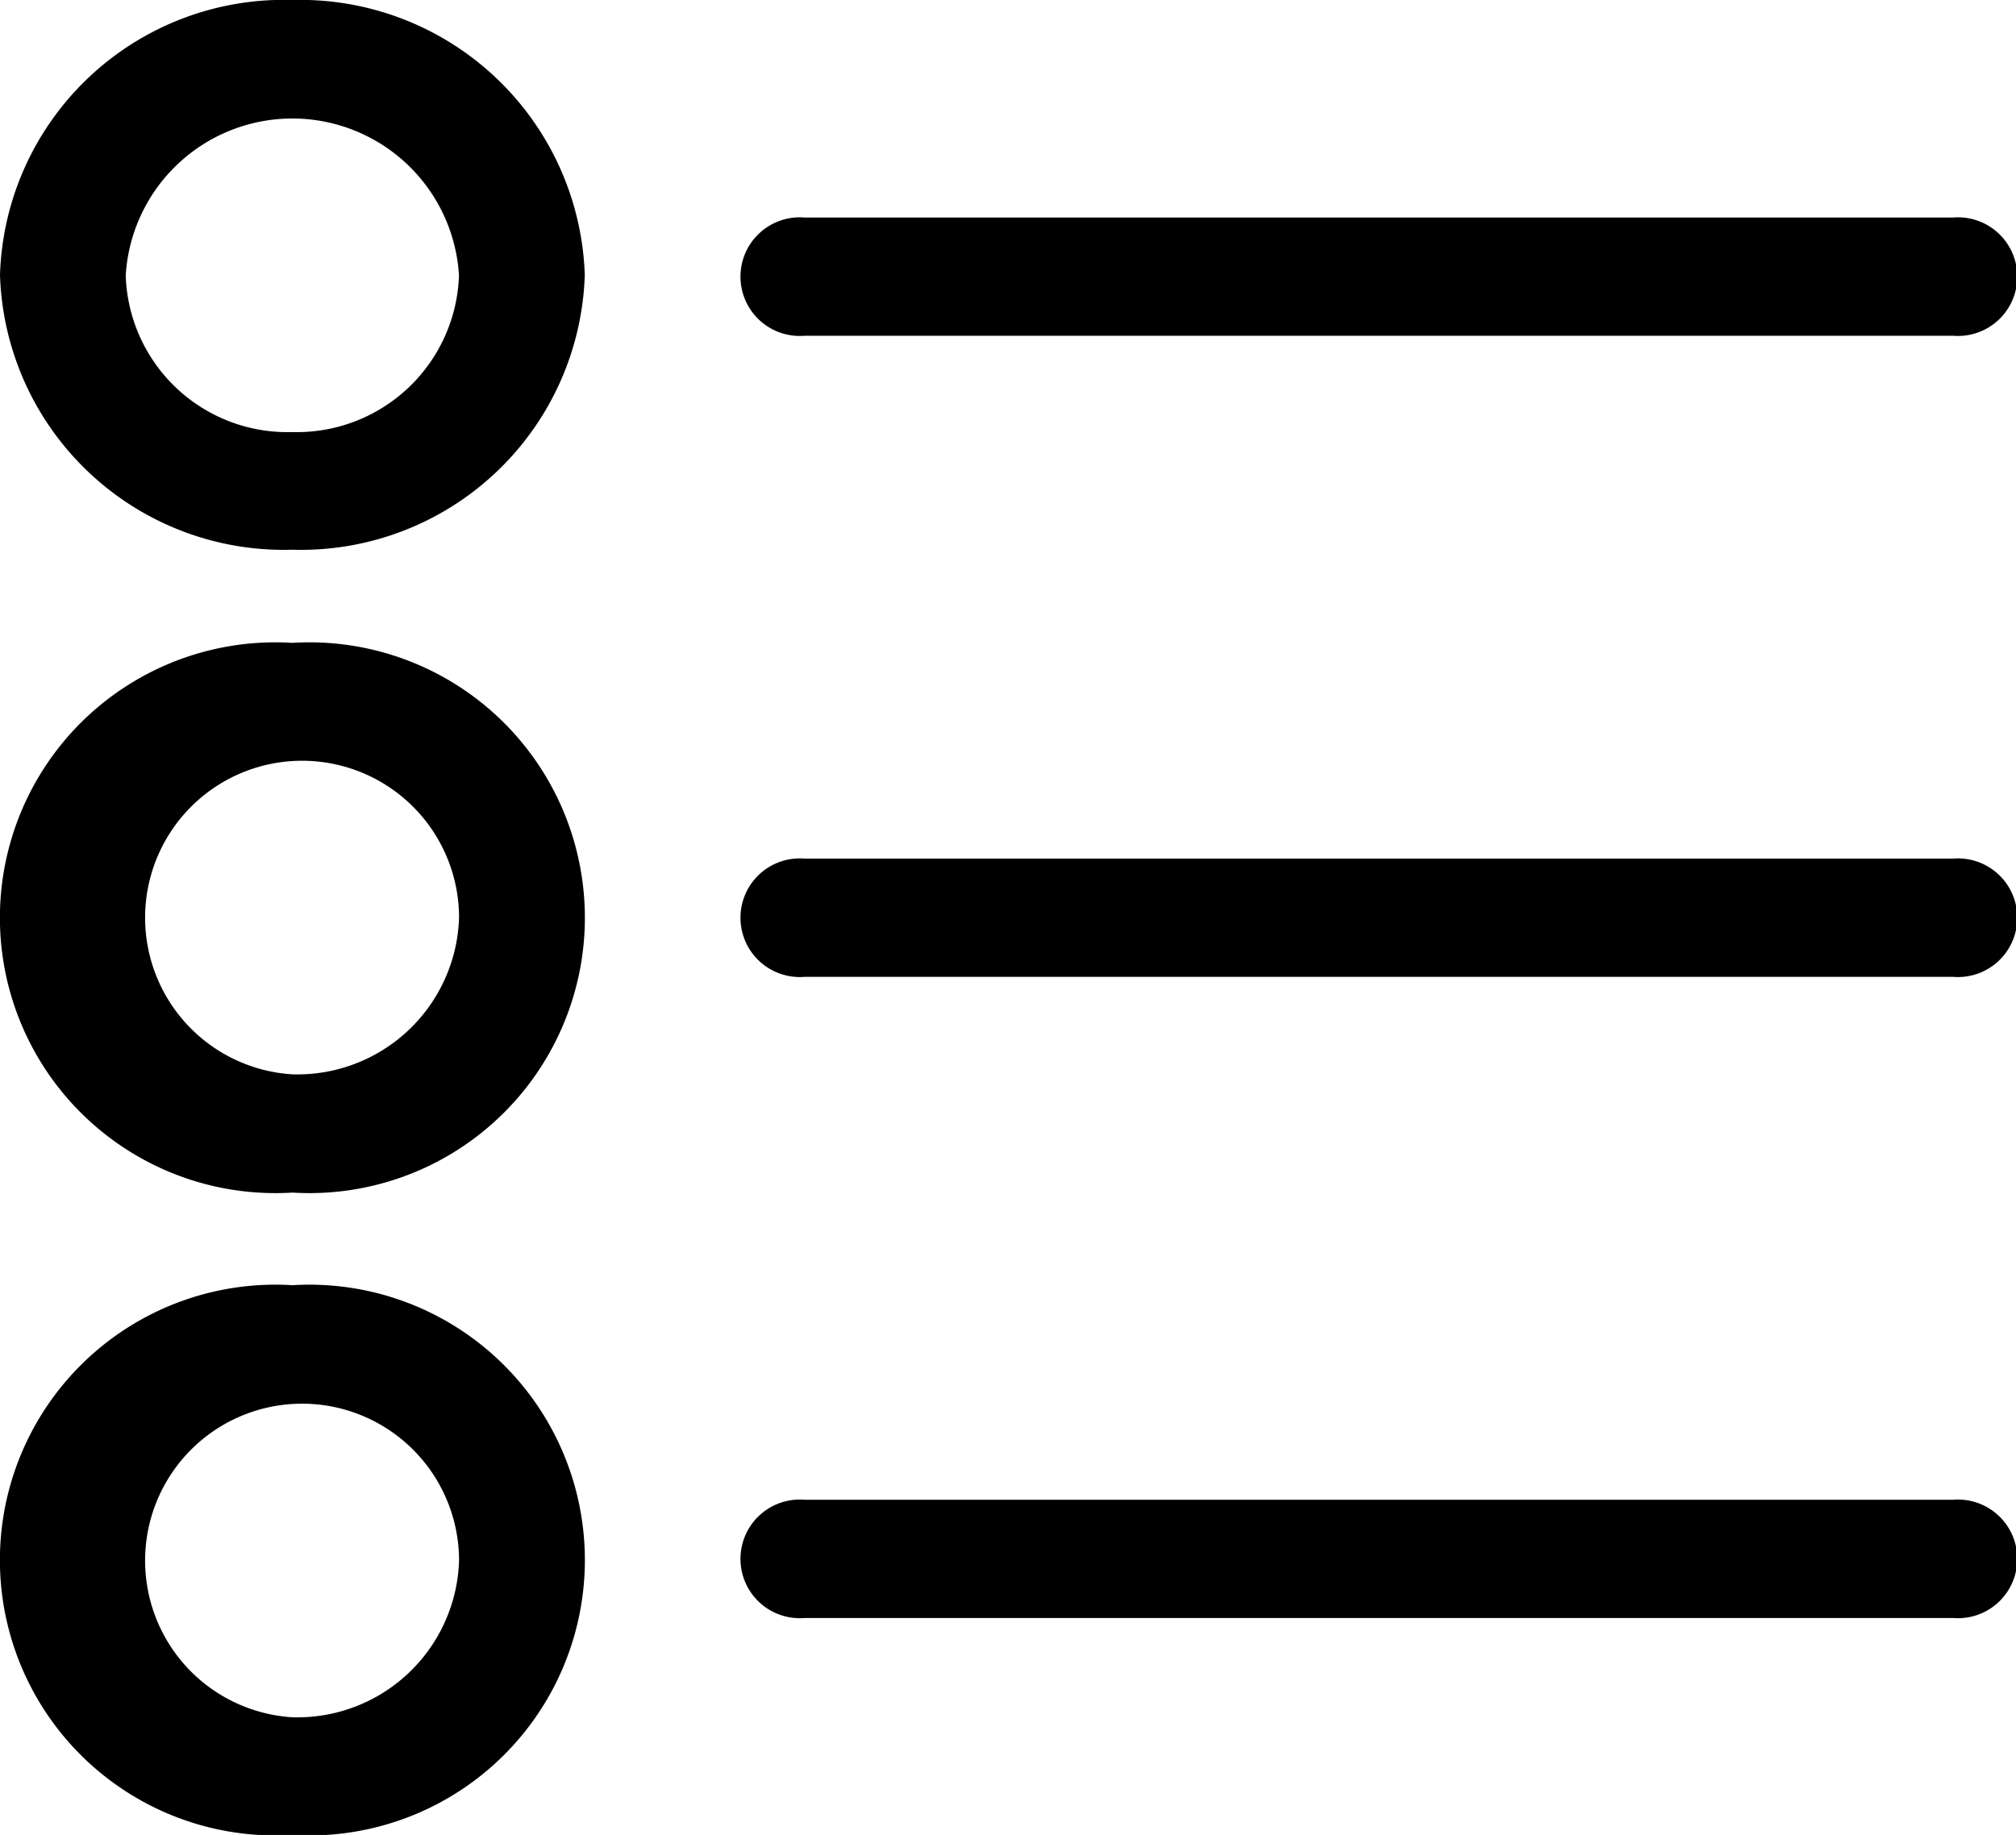 <svg id="list_2_" data-name="list (2)" xmlns="http://www.w3.org/2000/svg" width="30.579" height="27.838" viewBox="0 0 30.579 27.838">
  <g id="Group_896" data-name="Group 896" transform="translate(11.255 13.026)">
    <g id="Group_895" data-name="Group 895">
      <path id="Path_1831" data-name="Path 1831" d="M147.82,161.8H130.4a.9.9,0,1,0,0,1.794H147.82a.9.9,0,1,0,0-1.794Z" transform="translate(-129.45 -161.8)" />
    </g>
  </g>
  <g id="Group_898" data-name="Group 898" transform="translate(0 9.753)">
    <g id="Group_897" data-name="Group 897" transform="translate(0)">
      <path id="Path_1832" data-name="Path 1832" d="M15.885,125.3a4.178,4.178,0,1,0,0,8.34,4.178,4.178,0,1,0,0-8.34Zm0,6.546a2.381,2.381,0,1,1,2.528-2.376A2.454,2.454,0,0,1,15.885,131.846Z" transform="translate(-11.45 -125.3)" />
    </g>
  </g>
  <g id="Group_900" data-name="Group 900" transform="translate(11.255 3.3)">
    <g id="Group_899" data-name="Group 899">
      <path id="Path_1833" data-name="Path 1833" d="M147.82,36.8H130.4a.9.9,0,1,0,0,1.794H147.82a.9.9,0,1,0,0-1.794Z" transform="translate(-129.45 -36.8)" />
    </g>
  </g>
  <g id="Group_902" data-name="Group 902" transform="translate(0)">
    <g id="Group_901" data-name="Group 901" transform="translate(0)">
      <path id="Path_1834" data-name="Path 1834" d="M15.885,0A4.306,4.306,0,0,0,11.45,4.17a4.306,4.306,0,0,0,4.435,4.17A4.306,4.306,0,0,0,20.32,4.17,4.318,4.318,0,0,0,15.885,0Zm0,6.555a2.454,2.454,0,0,1-2.528-2.376,2.532,2.532,0,0,1,5.055,0A2.46,2.46,0,0,1,15.885,6.555Z" transform="translate(-11.45)" />
    </g>
  </g>
  <g id="Group_904" data-name="Group 904" transform="translate(11.255 22.753)">
    <g id="Group_903" data-name="Group 903">
      <path id="Path_1835" data-name="Path 1835" d="M147.82,286.8H130.4a.9.9,0,1,0,0,1.794H147.82a.9.9,0,1,0,0-1.794Z" transform="translate(-129.45 -286.8)" />
    </g>
  </g>
  <g id="Group_906" data-name="Group 906" transform="translate(0 19.498)">
    <g id="Group_905" data-name="Group 905" transform="translate(0)">
      <path id="Path_1836" data-name="Path 1836" d="M15.885,250.5a4.178,4.178,0,1,0,0,8.34,4.178,4.178,0,1,0,0-8.34Zm0,6.555a2.381,2.381,0,1,1,2.528-2.376A2.454,2.454,0,0,1,15.885,257.055Z" transform="translate(-11.45 -250.5)" />
    </g>
  </g>
</svg>
